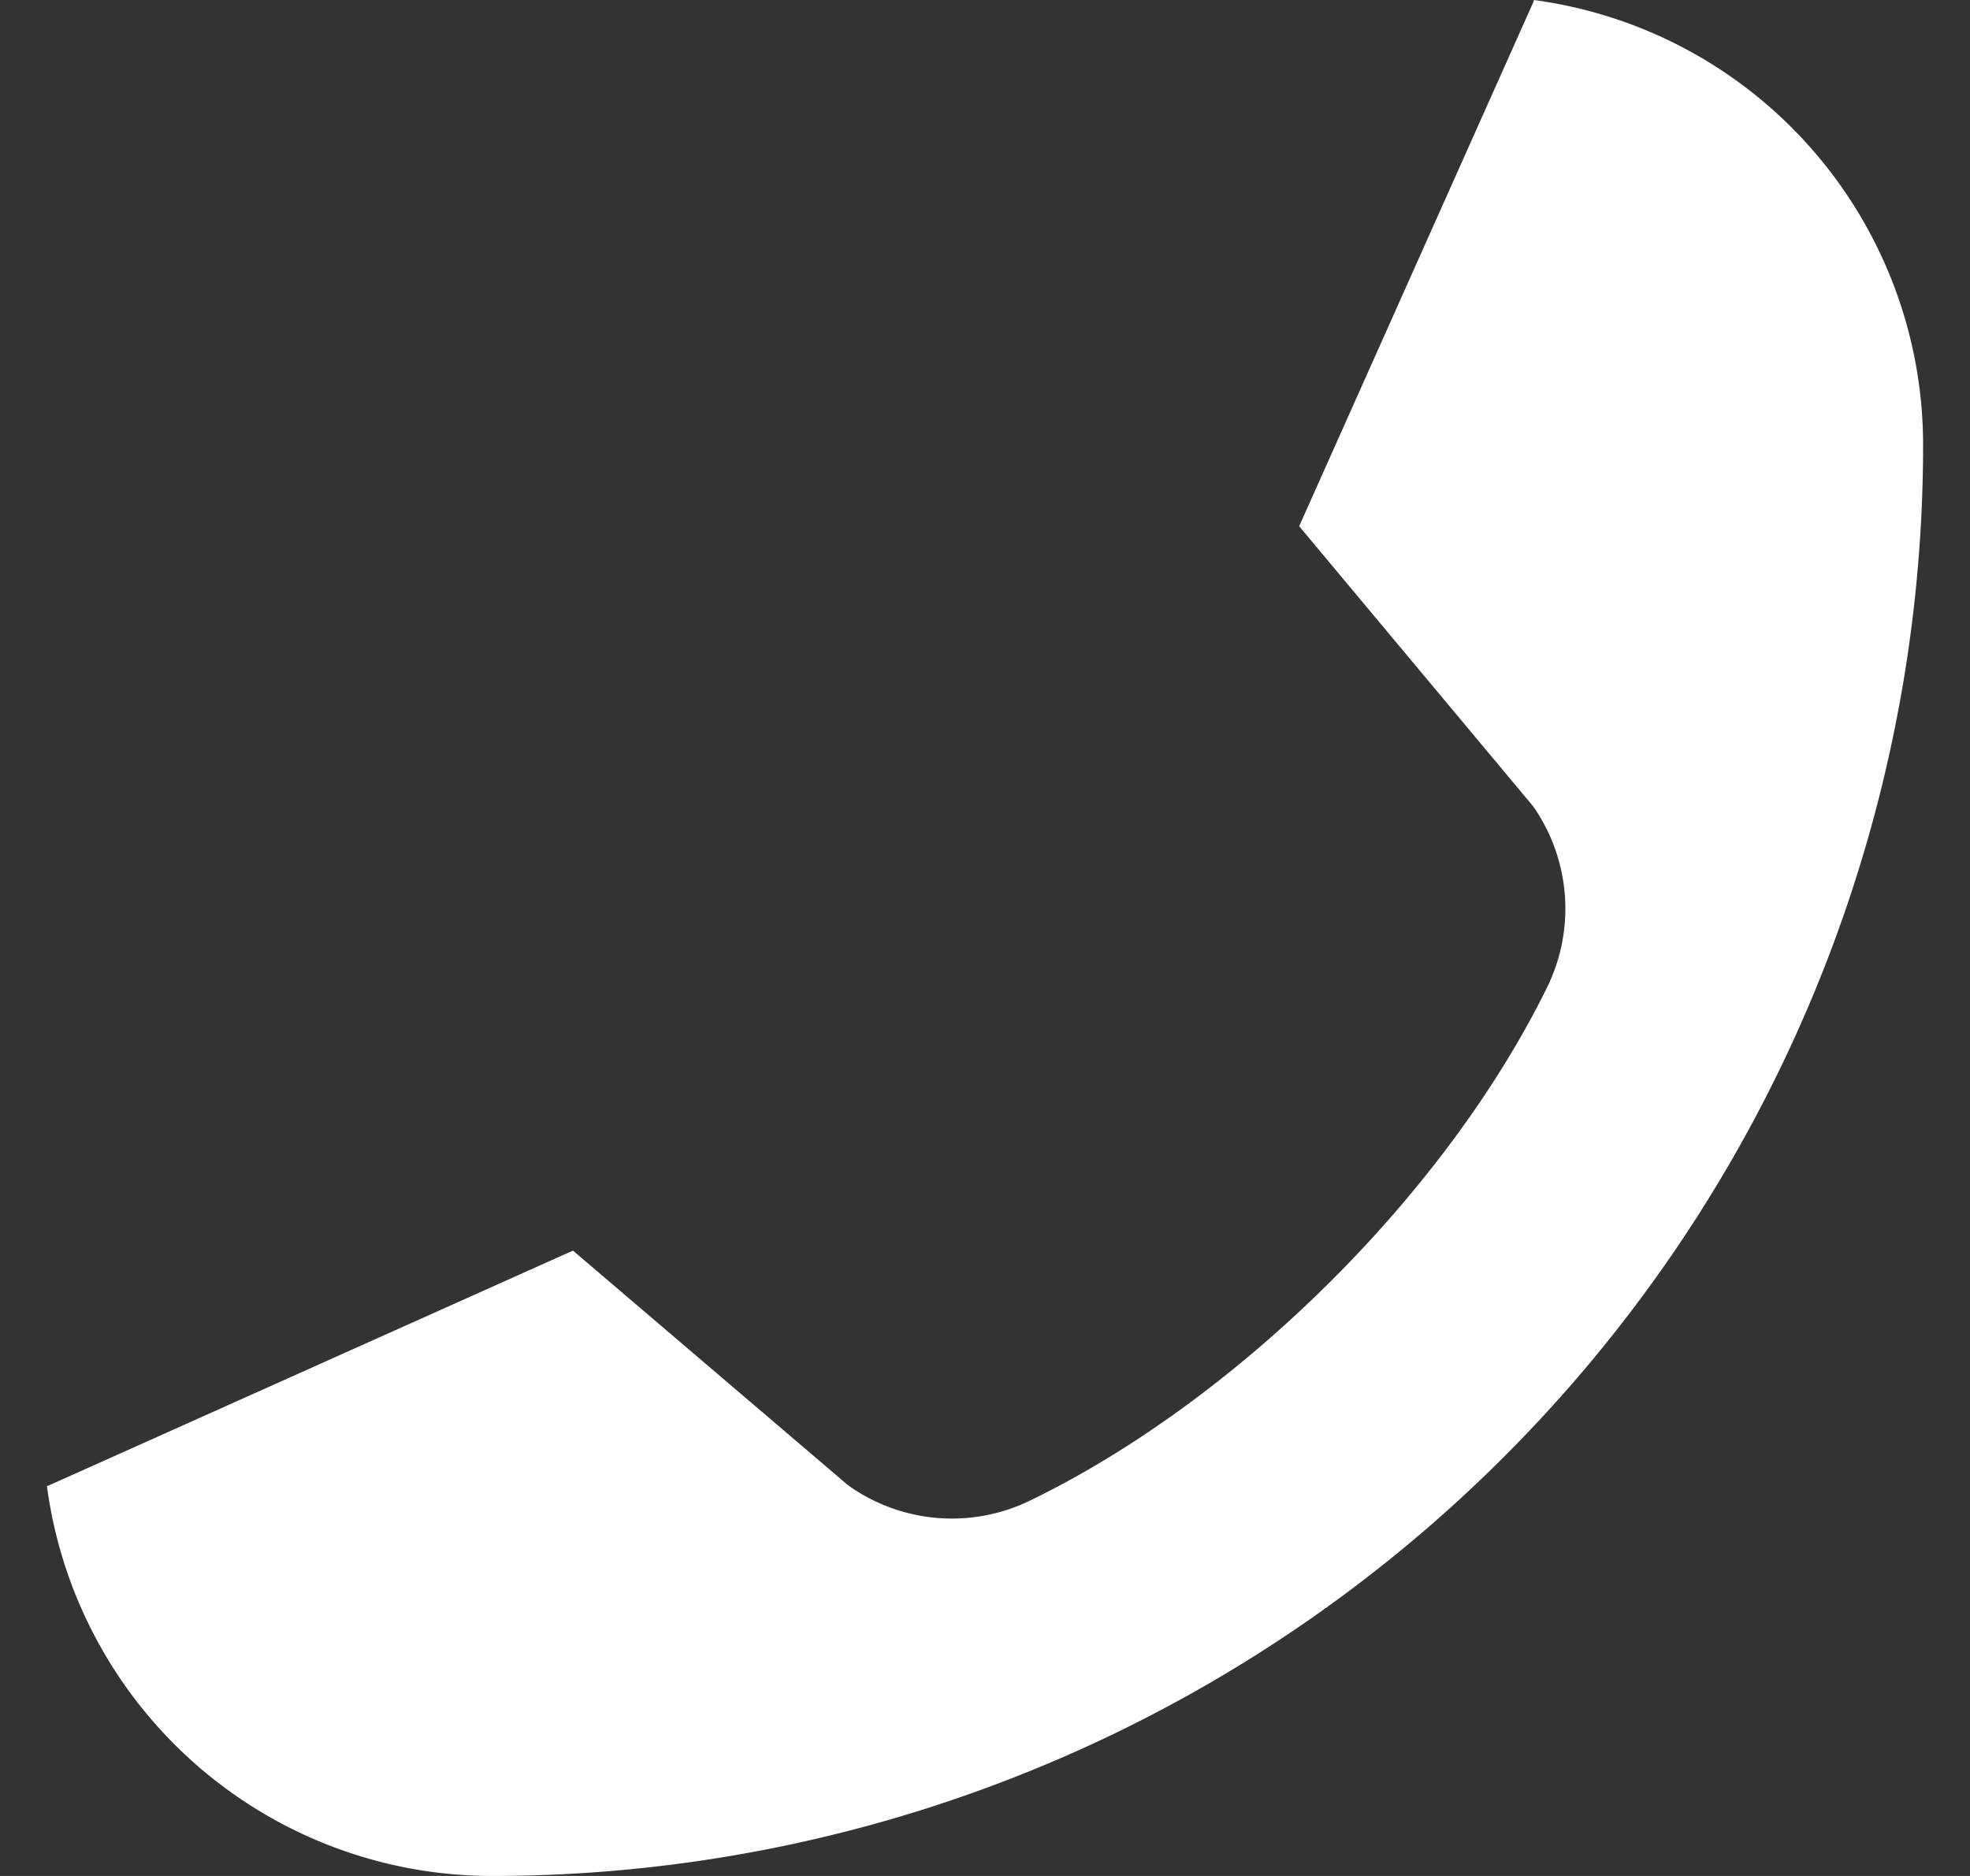 <svg width="21" height="20" viewBox="0 0 21 20" fill="none" xmlns="http://www.w3.org/2000/svg"><rect x="0" y="0" width="21" height="20" fill="#333333" stroke="none"/><path d="M5.262 20A15.255 15.255 0 0 0 20.5 4.762 4.786 4.786 0 0 0 16.349 0v.014l-2.5 5.596 2.46 2.945a.73.73 0 0 1 .068.091 1.906 1.906 0 0 1 .12 1.87c-1.08 2.205-3.302 4.411-5.531 5.489a1.905 1.905 0 0 1-1.876-.136.929.929 0 0 1-.088-.067l-2.894-2.469L.513 15.84H.5A4.787 4.787 0 0 0 5.262 20Z" fill="#fff"/></svg>